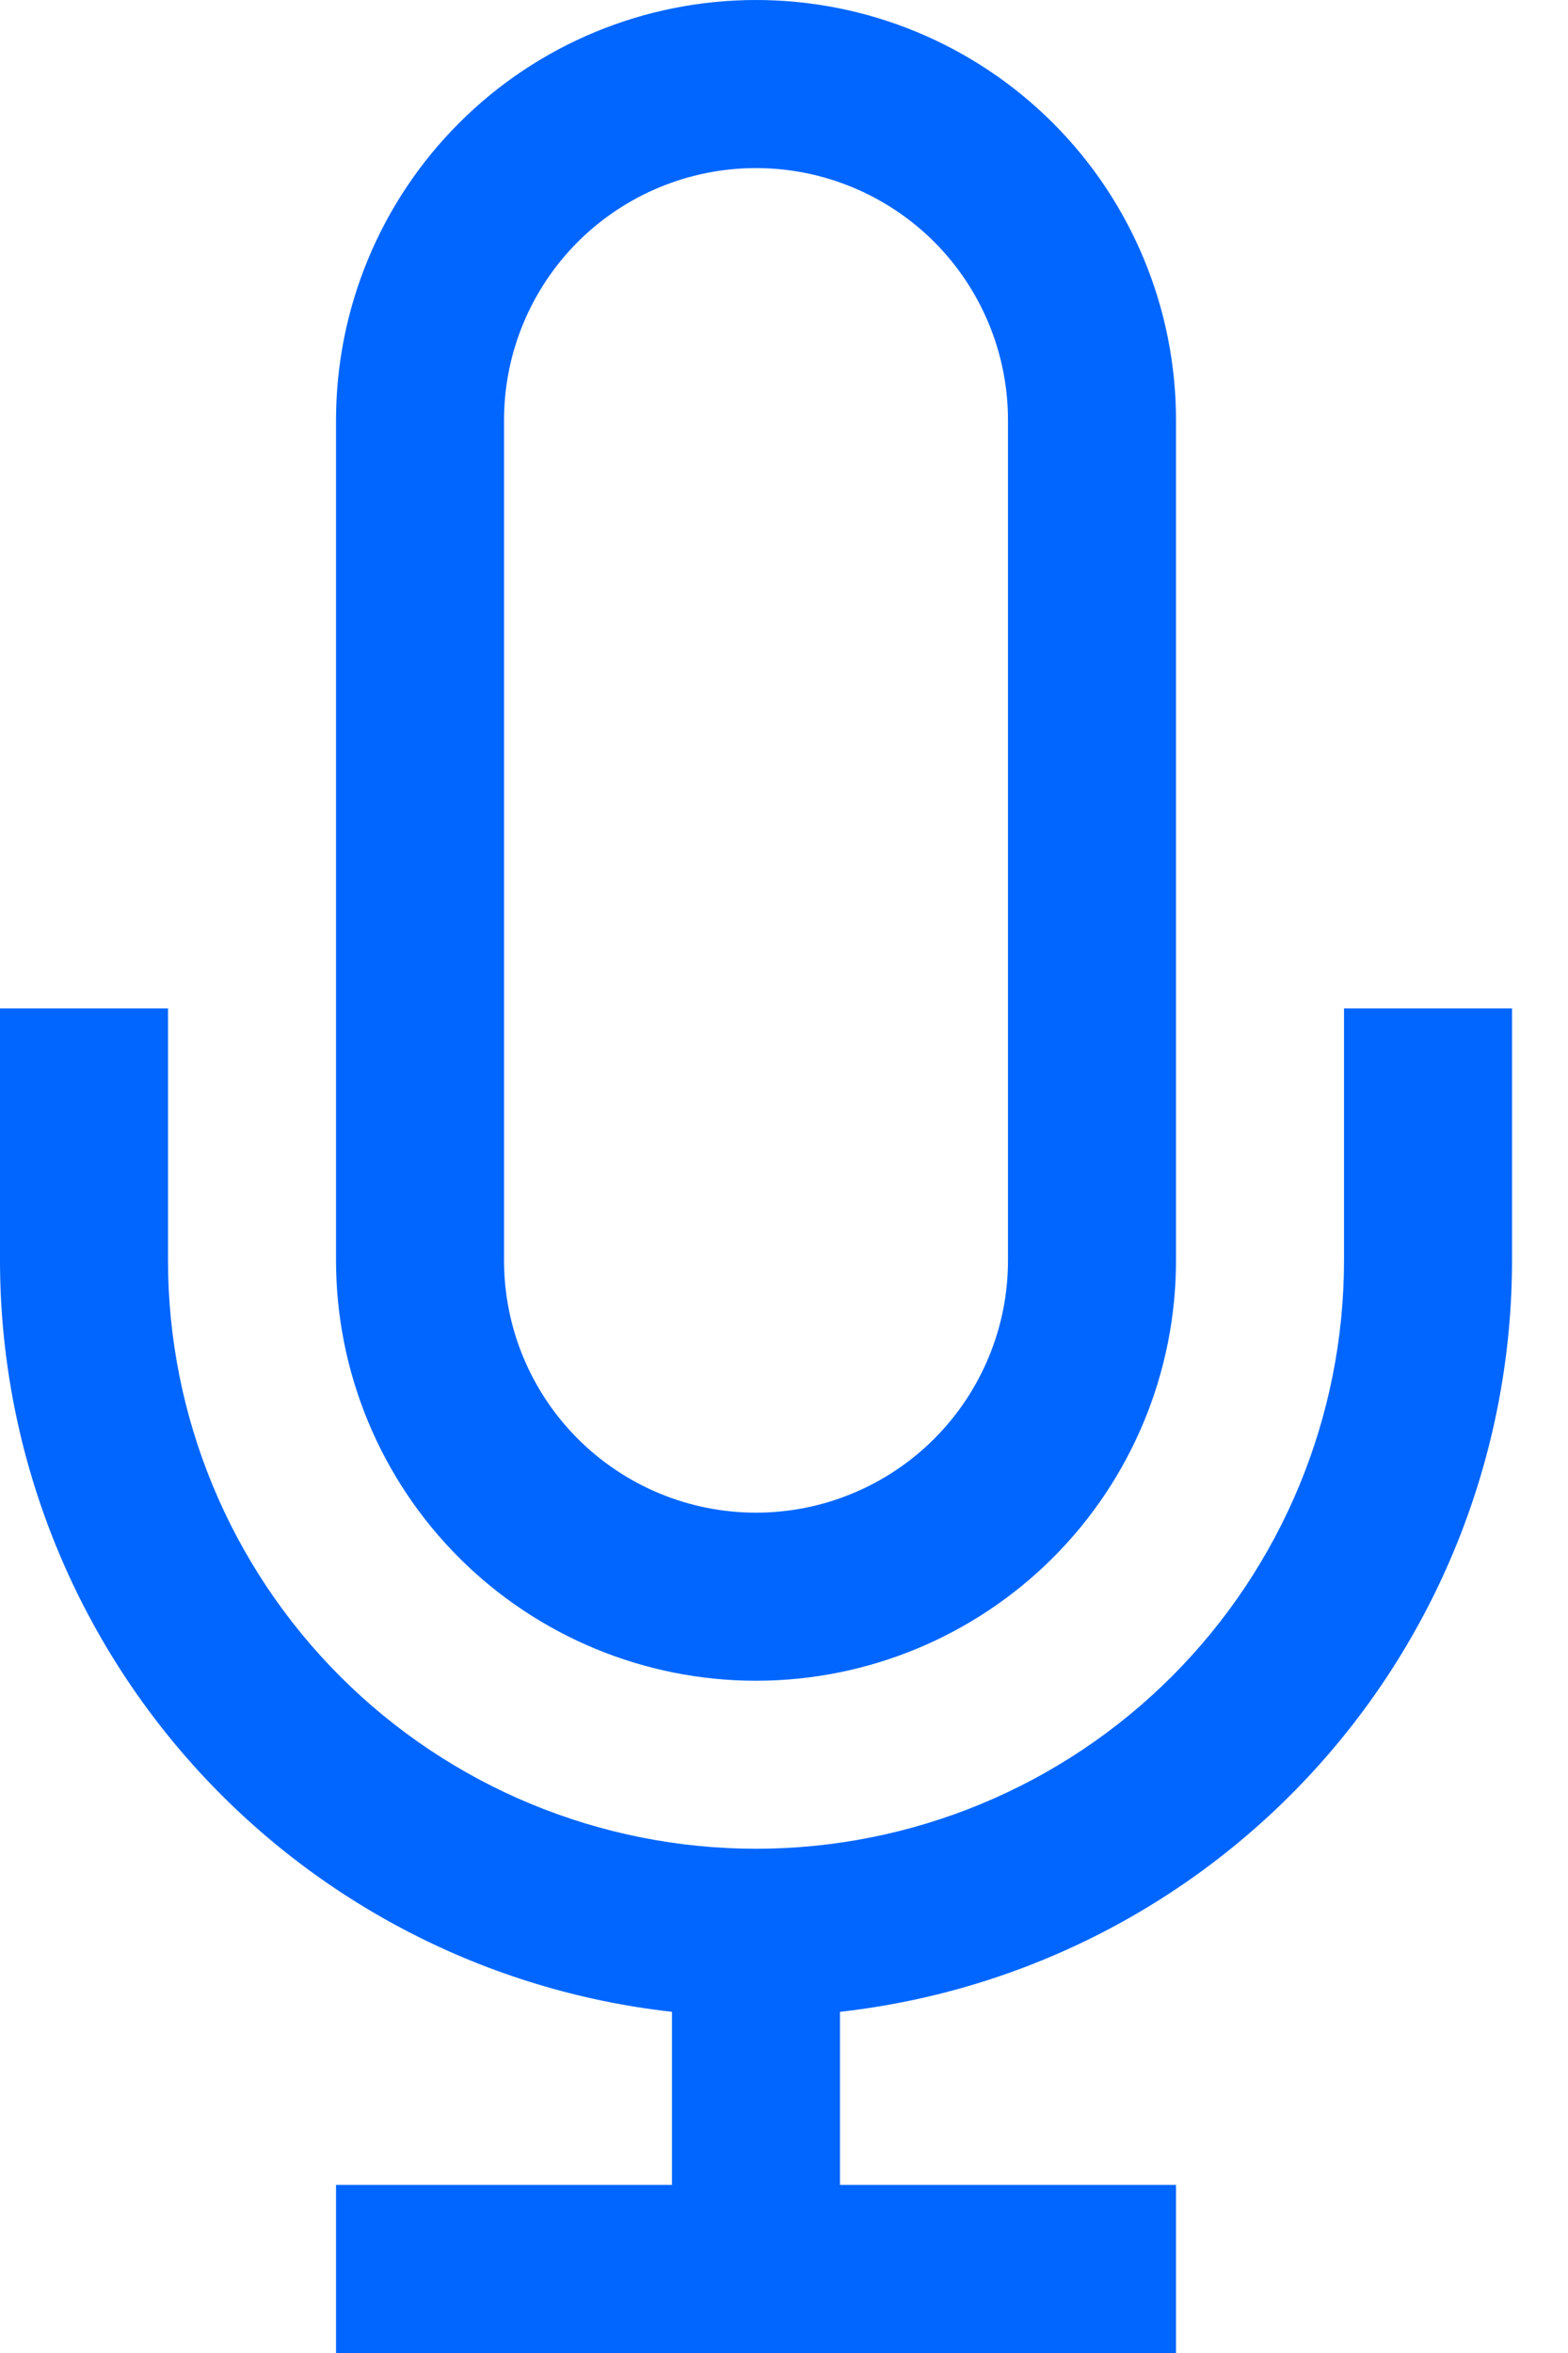 <svg width="20" height="30" viewBox="0 0 20 30" fill="#0066FF" xmlns="http://www.w3.org/2000/svg">
    <path d="M17.143 12.857V16.071C17.143 18.061 16.353 19.968 14.946 21.375C13.54 22.781 11.632 23.571 9.643 23.571C7.654 23.571 5.746 22.781 4.34 21.375C2.933 19.968 2.143 18.061 2.143 16.071V12.857H0V16.071C0.001 18.443 0.876 20.73 2.457 22.497C4.038 24.264 6.215 25.387 8.571 25.65V27.857H4.286V30H15V27.857H10.714V25.65C13.071 25.387 15.248 24.264 16.829 22.497C18.41 20.73 19.285 18.443 19.286 16.071V12.857H17.143Z" fill="inherit"/>
    <path d="M9.643 21.429C11.064 21.429 12.426 20.864 13.431 19.86C14.436 18.855 15 17.492 15 16.071V5.357C15 3.936 14.436 2.574 13.431 1.569C12.426 0.564 11.064 0 9.643 0C8.222 0 6.859 0.564 5.855 1.569C4.85 2.574 4.286 3.936 4.286 5.357V16.071C4.286 17.492 4.85 18.855 5.855 19.86C6.859 20.864 8.222 21.429 9.643 21.429ZM6.429 5.357C6.429 4.505 6.767 3.687 7.37 3.084C7.973 2.482 8.79 2.143 9.643 2.143C10.495 2.143 11.313 2.482 11.916 3.084C12.518 3.687 12.857 4.505 12.857 5.357V16.071C12.857 16.924 12.518 17.741 11.916 18.344C11.313 18.947 10.495 19.286 9.643 19.286C8.79 19.286 7.973 18.947 7.37 18.344C6.767 17.741 6.429 16.924 6.429 16.071V5.357Z" fill="inherit"/>
    </svg>
    
